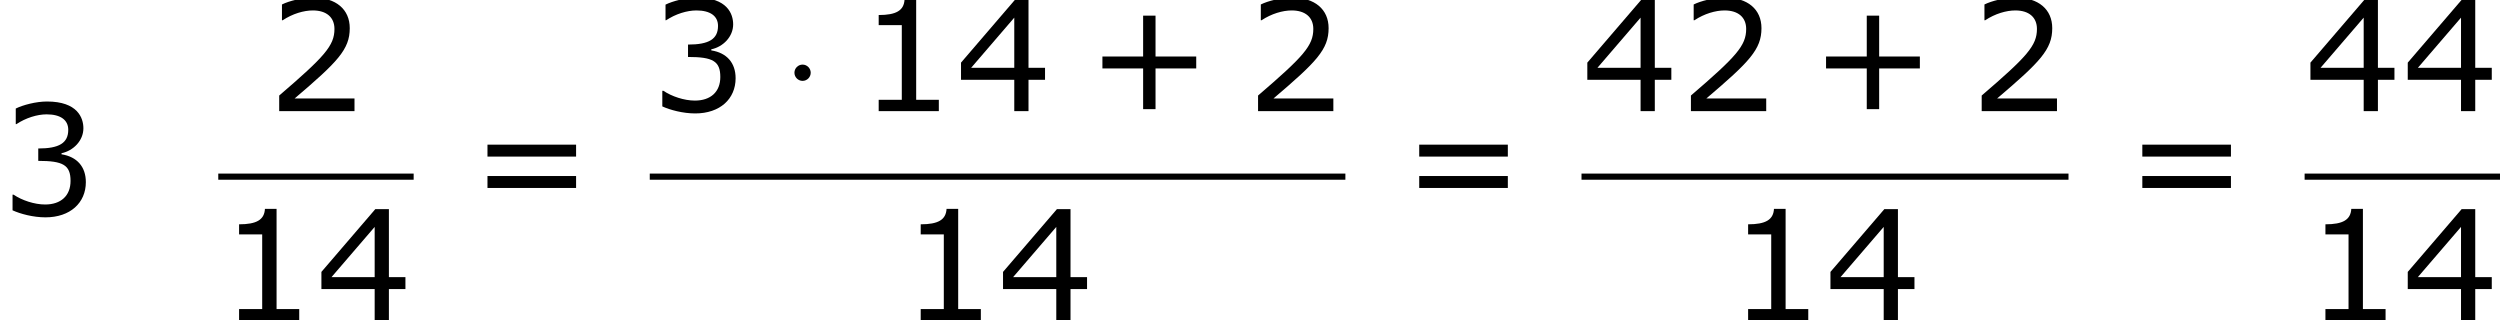 <?xml version='1.0' encoding='UTF-8'?>
<!-- This file was generated by dvisvgm 1.15.1 -->
<svg height='33.817pt' version='1.1' viewBox='-0.239 -0.229 263.846 33.817' width='263.846pt' xmlns='http://www.w3.org/2000/svg' xmlns:xlink='http://www.w3.org/1999/xlink'>
<defs>
<path d='M2.754 -3.587C2.754 -4.003 2.41 -4.347 1.994 -4.347S1.234 -4.003 1.234 -3.587S1.578 -2.826 1.994 -2.826S2.754 -3.171 2.754 -3.587Z' id='g0-1'/>
<path d='M10.233 -3.988V-5.102H6.432V-8.919H5.274V-5.102H1.472V-3.988H5.274V-0.186H6.432V-3.988H10.233Z' id='g2-43'/>
<path d='M7.561 0V-1.058H5.445V-10.419H4.359C4.302 -9.405 3.587 -8.976 1.944 -8.976V-8.032H4.102V-1.058H1.944V0H7.561Z' id='g2-49'/>
<path d='M8.161 0V-1.186H2.573C6.589 -4.602 7.718 -5.76 7.718 -7.747C7.718 -9.505 6.432 -10.605 4.302 -10.605C3.273 -10.605 2.044 -10.291 1.386 -9.962V-8.49H1.458C2.387 -9.104 3.43 -9.405 4.273 -9.405C5.546 -9.405 6.289 -8.761 6.289 -7.675C6.289 -6.117 5.374 -5.102 1.129 -1.458V0H8.161Z' id='g2-50'/>
<path d='M8.018 -3.073C8.018 -4.502 7.203 -5.445 5.746 -5.674V-5.774C6.846 -6.003 7.789 -6.946 7.789 -8.104C7.789 -9.076 7.246 -10.605 4.388 -10.605C3.359 -10.605 2.13 -10.276 1.472 -9.948V-8.49H1.529C2.415 -9.076 3.473 -9.405 4.359 -9.405C5.66 -9.405 6.375 -8.876 6.375 -7.961C6.375 -6.732 5.531 -6.217 3.573 -6.217V-5.06C5.889 -5.06 6.589 -4.674 6.589 -3.187C6.589 -1.801 5.688 -0.986 4.216 -0.986C3.216 -0.986 2.058 -1.372 1.272 -1.901H1.172V-0.443C1.887 -0.114 3.087 0.214 4.245 0.214C6.56 0.214 8.018 -1.143 8.018 -3.073Z' id='g2-51'/>
<path d='M8.39 -2.93V-4.045H6.846V-10.391H5.574L0.543 -4.531V-2.93H5.517V0H6.846V-2.93H8.39ZM5.517 -4.045H1.486L5.517 -8.733V-4.045Z' id='g2-52'/>
<path d='M9.991 -5.46V-6.575H1.715V-5.46H9.991ZM9.991 -2.53V-3.645H1.715V-2.53H9.991Z' id='g2-61'/>
</defs>
<g id='page1' transform='matrix(1.13 0 0 1.13 -63.986 -61.32)'>
<use x='56.413' xlink:href='#g2-51' y='74.148'/>
<use x='81.361' xlink:href='#g2-50' y='64.443'/>
<rect height='0.574' width='18.248' x='76.799' y='70.275'/>
<use x='76.799' xlink:href='#g2-49' y='83.989'/>
<use x='85.889' xlink:href='#g2-52' y='83.989'/>
<use x='100.227' xlink:href='#g2-61' y='74.148'/>
<use x='117.099' xlink:href='#g2-51' y='64.443'/>
<use x='129.377' xlink:href='#g0-1' y='64.443'/>
<use x='136.536' xlink:href='#g2-49' y='64.443'/>
<use x='145.626' xlink:href='#g2-52' y='64.443'/>
<use x='157.904' xlink:href='#g2-43' y='64.443'/>
<use x='172.783' xlink:href='#g2-50' y='64.443'/>
<rect height='0.574' width='64.969' x='117.099' y='70.275'/>
<use x='140.46' xlink:href='#g2-49' y='83.989'/>
<use x='149.55' xlink:href='#g2-52' y='83.989'/>
<use x='187.249' xlink:href='#g2-61' y='74.148'/>
<use x='204.121' xlink:href='#g2-52' y='64.443'/>
<use x='213.211' xlink:href='#g2-50' y='64.443'/>
<use x='225.489' xlink:href='#g2-43' y='64.443'/>
<use x='240.368' xlink:href='#g2-50' y='64.443'/>
<rect height='0.574' width='45.484' x='204.121' y='70.275'/>
<use x='217.738' xlink:href='#g2-49' y='83.989'/>
<use x='226.828' xlink:href='#g2-52' y='83.989'/>
<use x='254.785' xlink:href='#g2-61' y='74.148'/>
<use x='271.657' xlink:href='#g2-52' y='64.443'/>
<use x='280.747' xlink:href='#g2-52' y='64.443'/>
<rect height='0.574' width='18.248' x='271.657' y='70.275'/>
<use x='271.657' xlink:href='#g2-49' y='83.989'/>
<use x='280.747' xlink:href='#g2-52' y='83.989'/>
</g>
</svg>
